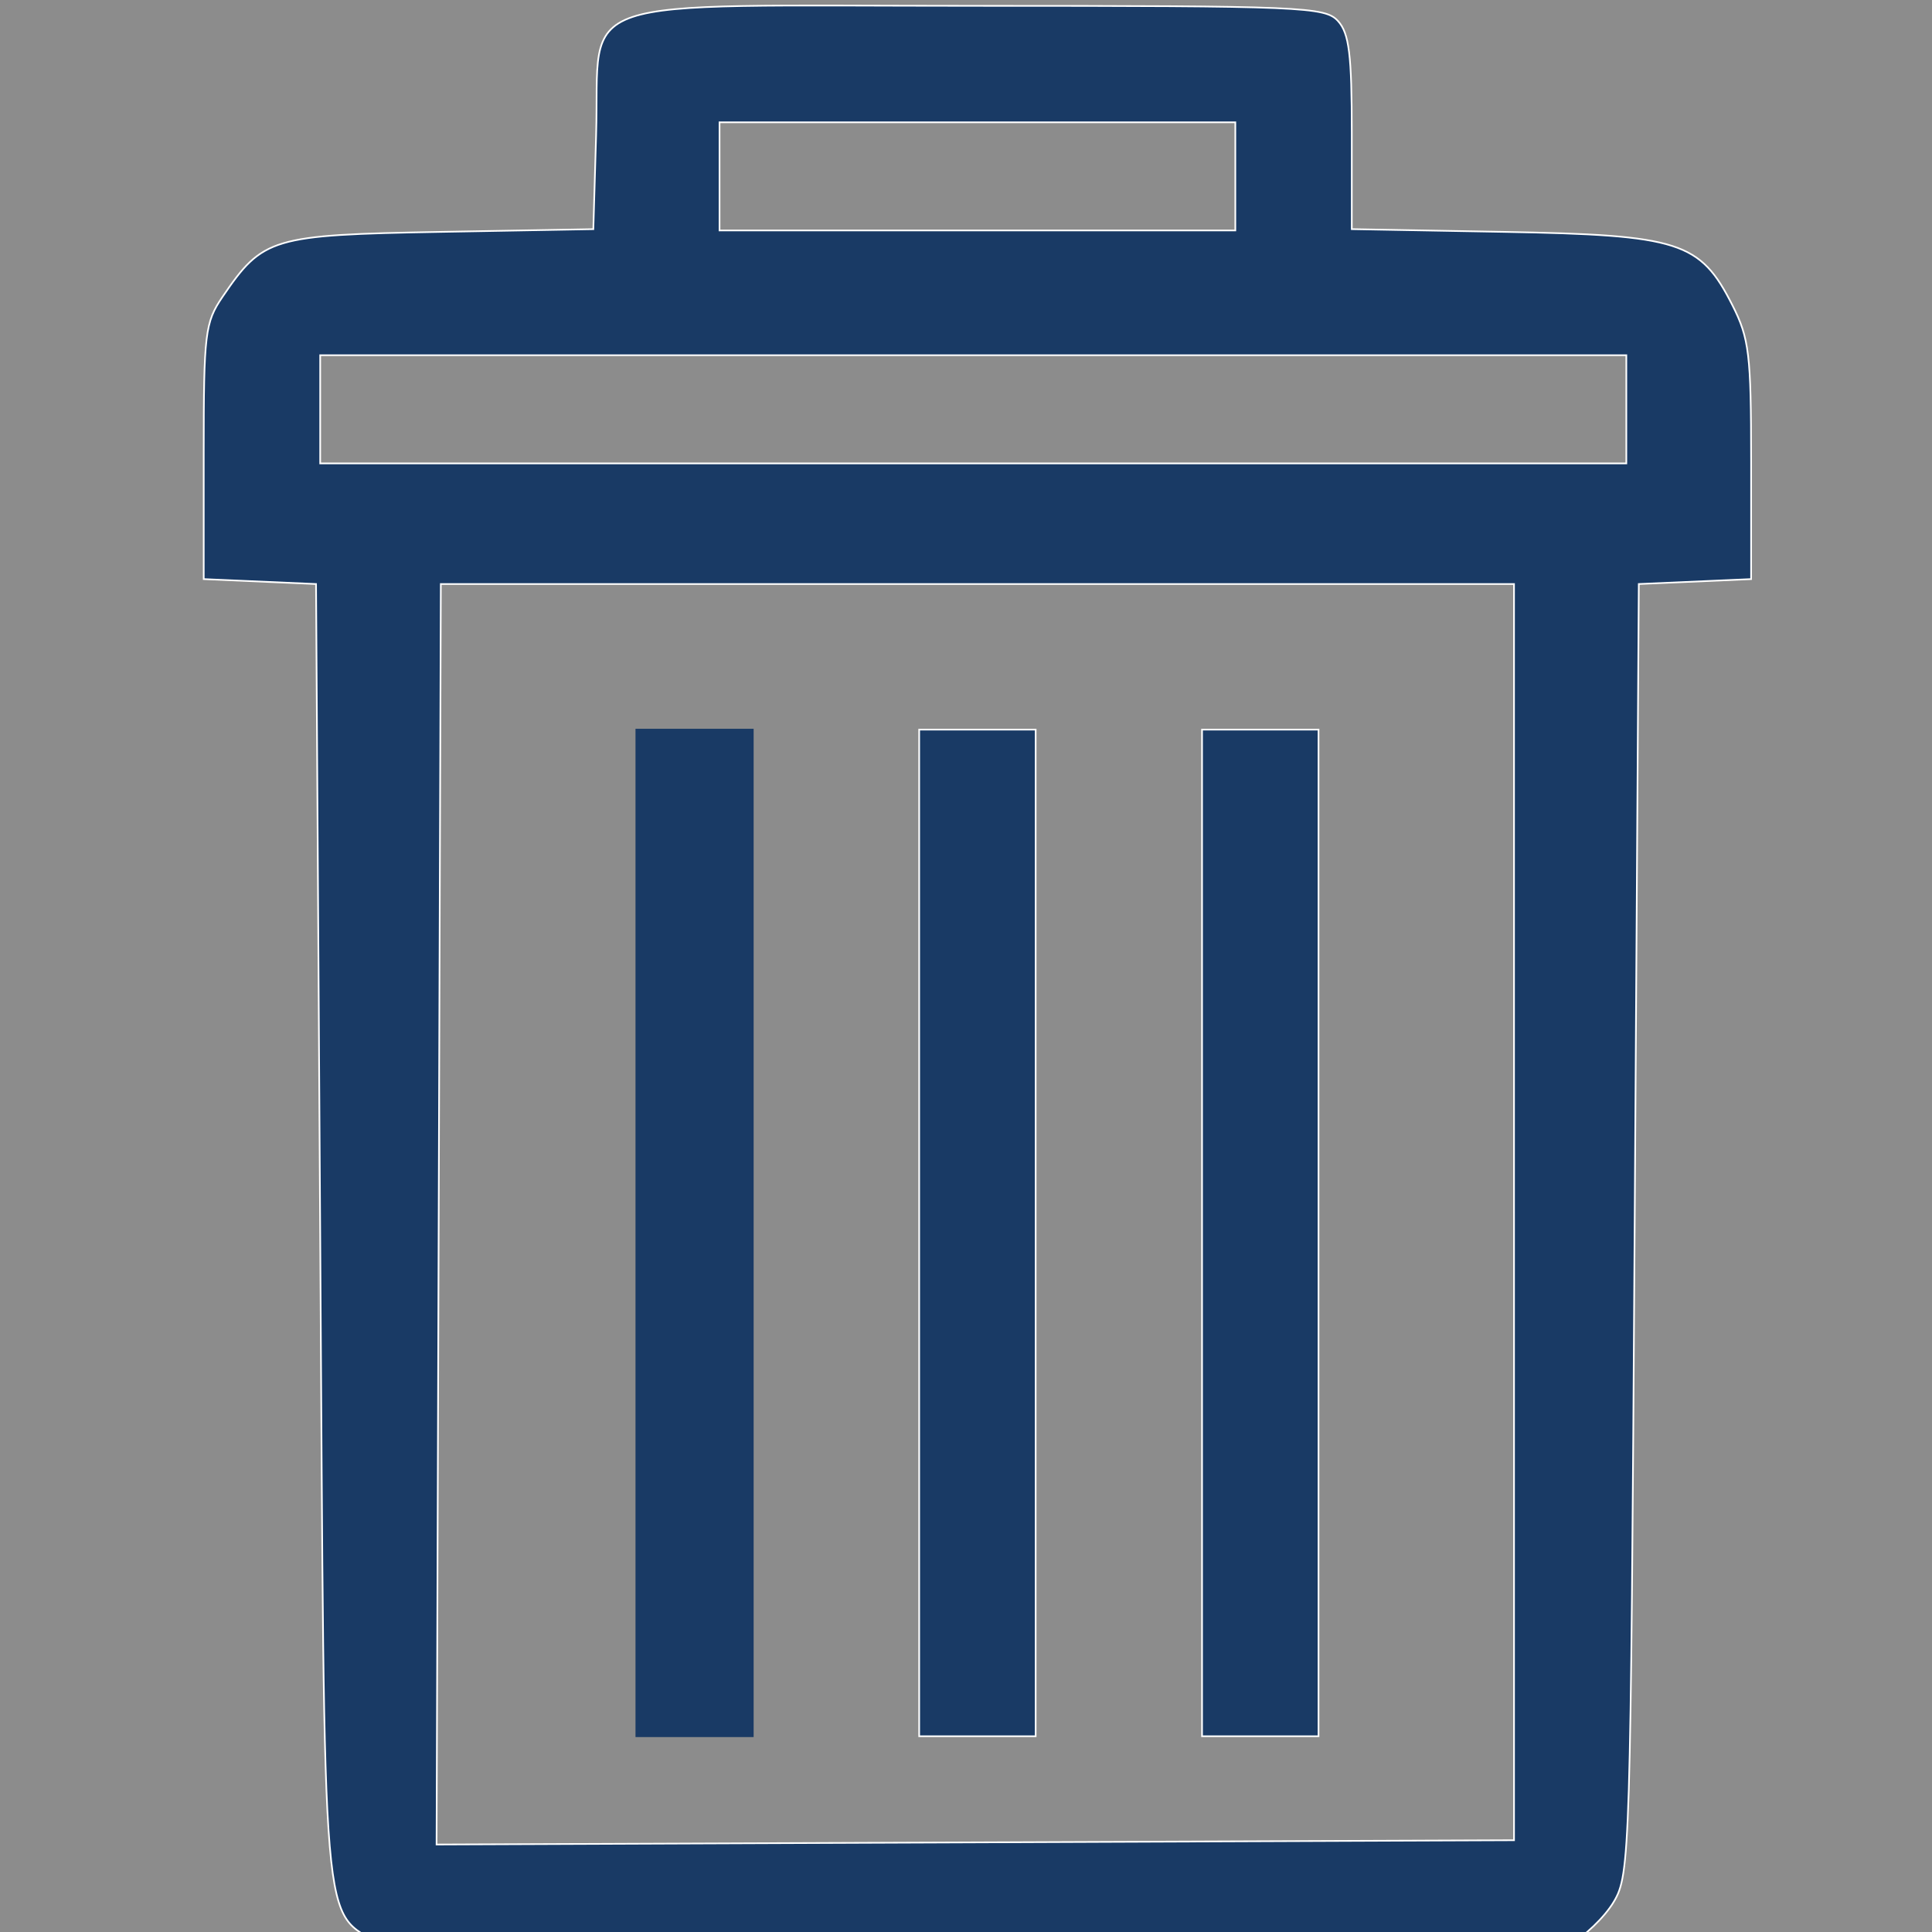 <?xml version="1.0" encoding="UTF-8" standalone="no"?>
<!-- Generator: Adobe Illustrator 16.0.0, SVG Export Plug-In . SVG Version: 6.00 Build 0)  -->

<svg
   xmlns:dc="http://purl.org/dc/elements/1.1/"
   xmlns:cc="http://creativecommons.org/ns#"
   xmlns:rdf="http://www.w3.org/1999/02/22-rdf-syntax-ns#"
   xmlns:svg="http://www.w3.org/2000/svg"
   xmlns="http://www.w3.org/2000/svg"
   xmlns:sodipodi="http://sodipodi.sourceforge.net/DTD/sodipodi-0.dtd"
   xmlns:inkscape="http://www.inkscape.org/namespaces/inkscape"
   version="1.1"
   id="Capa_1"
   x="0px"
   y="0px"
   width="16"
   height="16"
   preserveAspectRatio="xMinYMin meet"
   style="opacity:0.9" xml:space="preserve"
   viewBox="0 0 16 16"
  inkscape:version="0.91 r13725"
   sodipodi:docname="delete_bin.svg"><rect x="0" y="0" width="16" height="16" fill="#808080" stroke="none"/><defs
     id="defs47" /><sodipodi:namedview
     pagecolor="#ffffff"
     bordercolor="#666666"
     borderopacity="1"
     objecttolerance="10"
     gridtolerance="10"
     guidetolerance="10"
     inkscape:pageopacity="0"
     inkscape:pageshadow="2"
     inkscape:window-width="1648"
     inkscape:window-height="937"
     id="namedview45"
     showgrid="false"
     inkscape:zoom="39.015016"
     inkscape:cx="8.2855214"
     inkscape:cy="8.4072066"
     inkscape:window-x="-8"
     inkscape:window-y="-8"
     inkscape:window-maximized="1"
     inkscape:current-layer="Capa_1" /><g
     id="g15"
     transform="translate(0,-758.266)" /><g
     id="g17"
     transform="translate(0,-758.266)" /><g
     id="g19"
     transform="translate(0,-758.266)" /><g
     id="g21"
     transform="translate(0,-758.266)" /><g
     id="g23"
     transform="translate(0,-758.266)" /><g
     id="g25"
     transform="translate(0,-758.266)" /><g
     id="g27"
     transform="translate(0,-758.266)" /><g
     id="g29"
     transform="translate(0,-758.266)" /><g
     id="g31"
     transform="translate(0,-758.266)" /><g
     id="g33"
     transform="translate(0,-758.266)" /><g
     id="g35"
     transform="translate(0,-758.266)" /><g
     id="g37"
     transform="translate(0,-758.266)" /><g
     id="g39"
     transform="translate(0,-758.266)" /><g
     id="g41"
     transform="translate(0,-758.266)" /><g
     id="g43"
     transform="translate(0,-758.266)" /><g
     id="g4185"
     transform="matrix(0.021,0,0,0.021,-0.049,0.007)"><path
       inkscape:connector-curvature="0"
       id="path4177"
       d="m 152.571,766.536 c -23.746,-14.479 -22.139,4.325 -23.964,-280.506 l -1.64,-256.047 -22.145,-0.97 -22.145,-0.97 0,-50.217 c 0,-46.676 0.521,-50.982 7.382,-61.063 C 106.014,93.317 109.404,92.307 176.133,91.113 l 60.187,-1.077 1.096,-37.138 C 239.074,-3.248 223.673,1.968 387.789,1.968 c 128.34,0 137.111,0.37 142.206,6 4.395,4.856 5.43,13.246 5.43,44.03 l 0,38.03 59.874,1.081 c 69.474,1.254 77.505,3.828 90.222,28.917 6.628,13.076 7.382,19.335 7.382,61.29 l 0,46.726 -22.145,0.97 -22.145,0.97 -1.64,254.261 c -1.592,246.816 -1.833,254.586 -8.202,265.373 -3.609,6.111 -11.706,13.862 -17.993,17.224 -10.831,5.791 -23.162,6.112 -234.576,6.1 -215.394,-0.013 -223.509,-0.234 -233.629,-6.405 z m 446.829,-288.854 0,-247.7 -211.611,0 -211.611,0 -0.841,248.544 -0.841,248.544 212.452,-0.844 212.452,-0.844 0,-247.7 z m 44.291,-316.596 0,-21.325 -257.542,0 -257.542,0 0,21.325 0,21.325 257.542,0 257.542,0 0,-21.325 z m -154.197,-91.862 0,-21.325 -101.704,0 -101.704,0 0,21.325 0,21.325 101.704,0 101.704,0 0,-21.325 z"
       style="fill:rgb(0,37,84);fill-opacity:1;stroke:#ffffff;stroke-width:0.656;stroke-miterlimit:4;stroke-dasharray:none;stroke-opacity:1" /><path
       inkscape:connector-curvature="0"
       id="path4179"
       d="m 476.37,485.885 0,-198.488 22.966,0 22.966,0 0,198.488 0,198.488 -22.966,0 -22.966,0 0,-198.488 z"
       style="fill:rgb(0,37,84);fill-opacity:1;stroke:#ffffff;stroke-width:0.656;stroke-miterlimit:4;stroke-dasharray:none;stroke-opacity:1" /><path
       inkscape:connector-curvature="0"
       id="path4181"
       d="m 364.824,485.885 0,-198.488 22.966,0 22.966,0 0,198.488 0,198.488 -22.966,0 -22.966,0 0,-198.488 z"
       style="fill:rgb(0,37,84);fill-opacity:1;stroke:#ffffff;stroke-width:0.656;stroke-miterlimit:4;stroke-dasharray:none;stroke-opacity:1" /><path
       inkscape:connector-curvature="0"
       id="path4183"
       d="m 253.277,485.885 0,-198.488 22.966,0 22.966,0 0,198.488 0,198.488 -22.966,0 -22.966,0 0,-198.488 z"
       style="fill:rgb(0,37,84);fill-opacity:1;stroke:rgb(0,37,84);stroke-width:0.656;stroke-miterlimit:4;stroke-dasharray:none;stroke-opacity:1" /></g></svg>